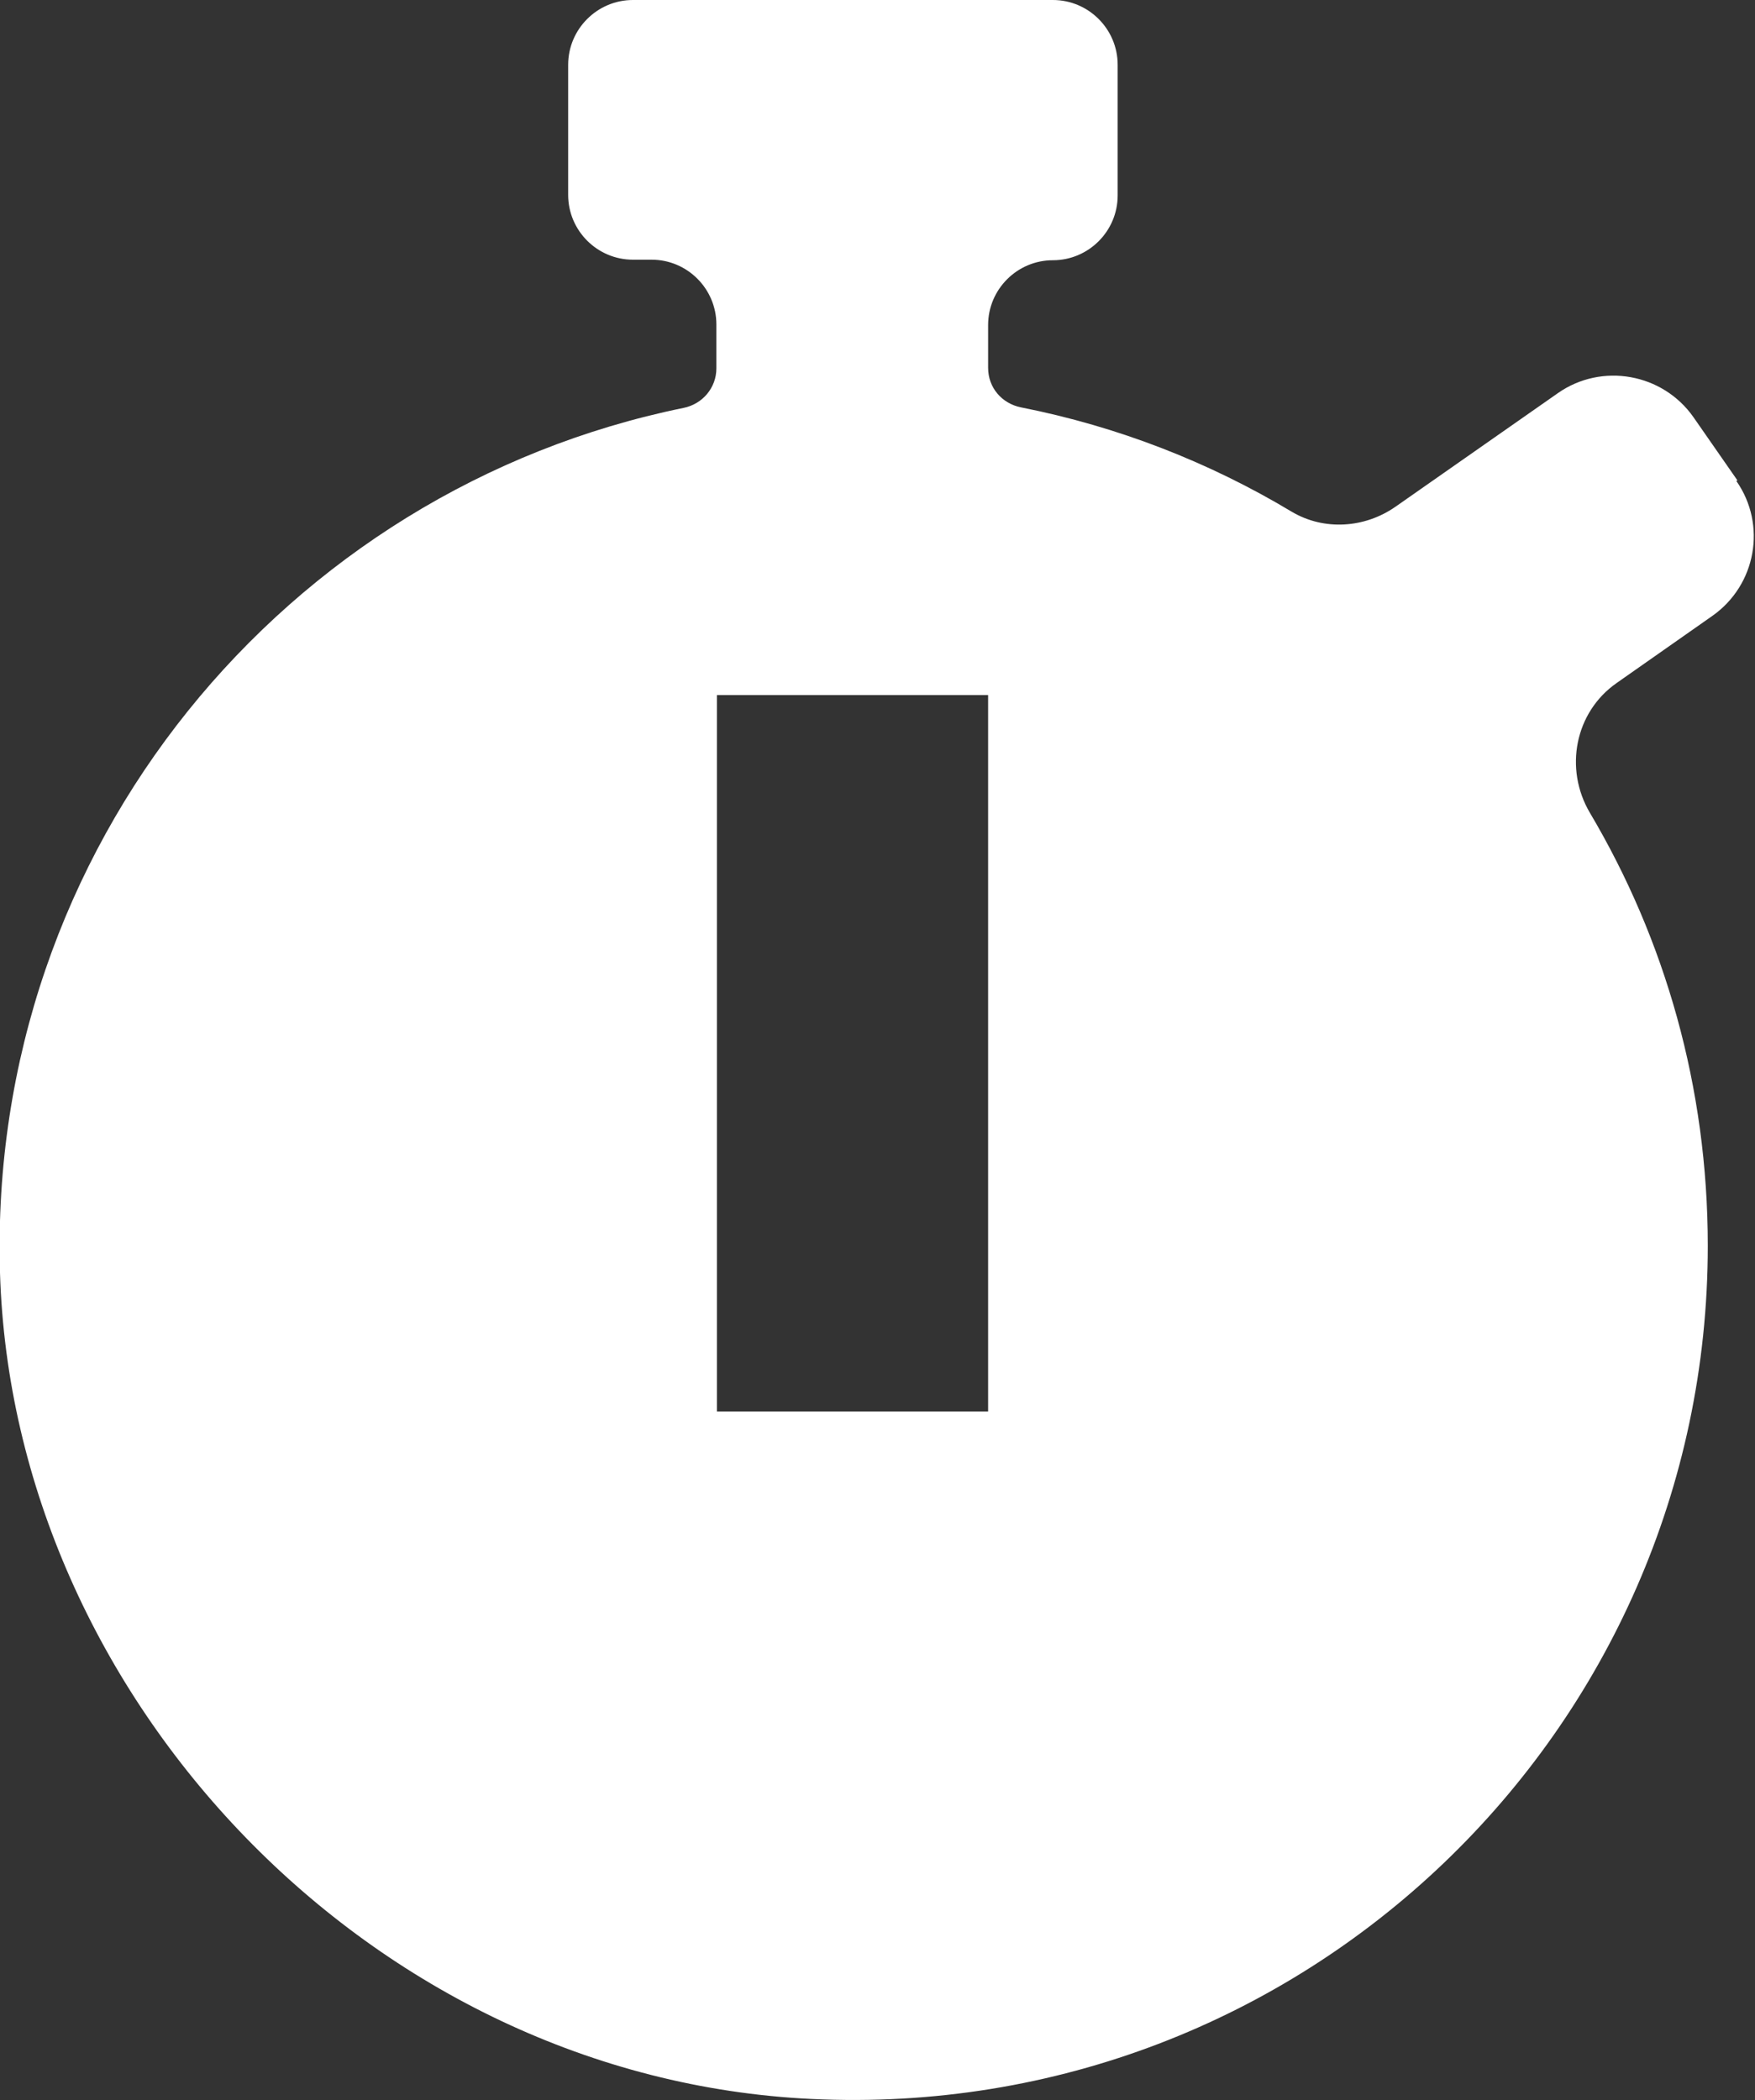 <?xml version="1.0" encoding="UTF-8"?>
<svg id="Ebene_2" data-name="Ebene 2" xmlns="http://www.w3.org/2000/svg" viewBox="0 0 31.97 38.25">
  <rect x="0" y="0" width="31.97" height="38.25" fill="#333333" stroke="none"/>
  <defs>
    <style>
      .cls-1 {
        fill: #fff;
      }
    </style>
  </defs>
  <g id="Ebene_1-2" data-name="Ebene 1">
    <path class="cls-1" d="M31.65,8.75l-.8-1.15c-.56-.8-1.67-1-2.47-.44l-2.96,2.07c-.56.39-1.3.44-1.89.09-1.5-.9-3.16-1.55-4.93-1.9-.35-.07-.6-.36-.6-.72v-.78c0-.65.53-1.18,1.18-1.18h0c.65,0,1.18-.53,1.18-1.18V1.18c0-.65-.53-1.18-1.18-1.18h-7.65c-.65,0-1.18.53-1.18,1.18v2.37c0,.65.53,1.18,1.18,1.18h.34c.65,0,1.18.53,1.18,1.18v.8c0,.35-.25.65-.6.72C5.2,8.91-.23,15.43,0,23.18s6.78,14.67,14.78,15.05c8.94.43,16.33-6.7,16.33-15.54,0-2.89-.78-5.58-2.15-7.89-.47-.8-.27-1.83.49-2.36l1.74-1.22c.8-.56,1-1.66.44-2.46ZM18,25.71h-4.94v-13.05h4.94v13.05Z"/>
  </g>
</svg>